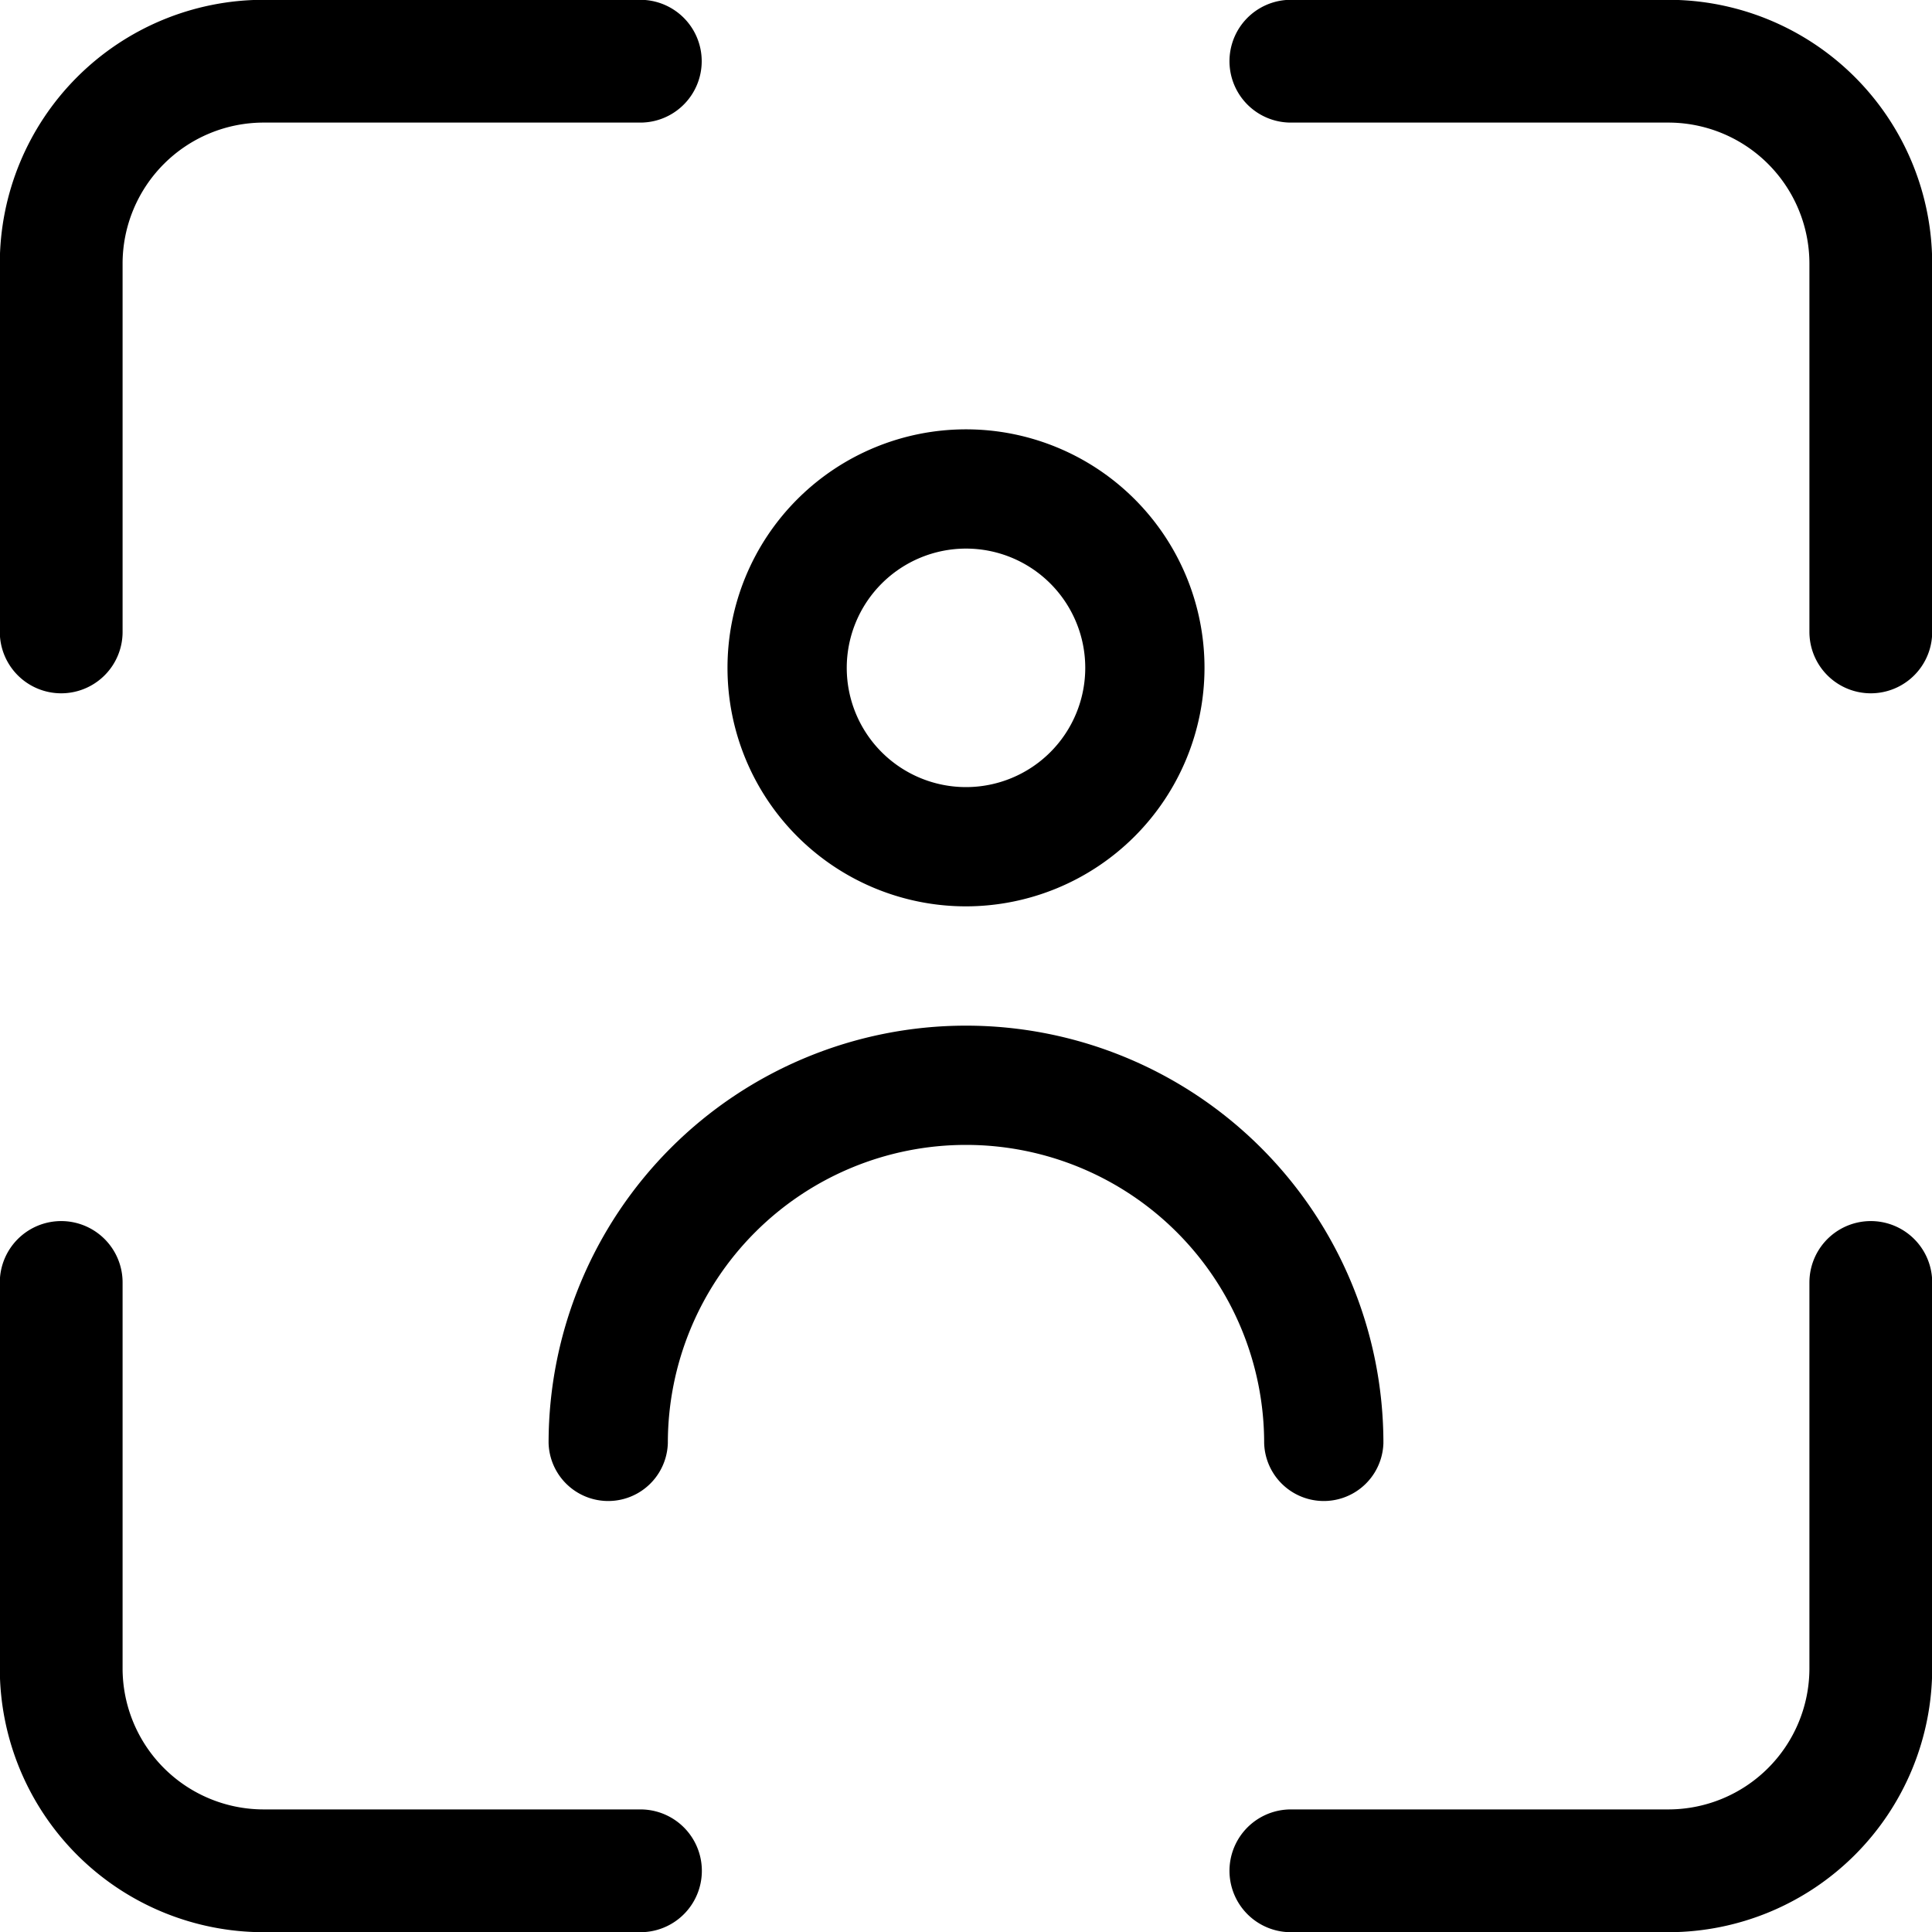 <svg id="Calque_1" data-name="Calque 1" xmlns="http://www.w3.org/2000/svg" viewBox="0 0 400 400"><defs><style>.cls-1{fill:none;stroke:#000;stroke-linecap:round;stroke-linejoin:round;stroke-width:25.42px;}</style></defs><g id="Icons"><g id="person"><path id="_-Icon-Сolor" data-name="🎨-Icon-Сolor" d="M286.42,298.77a12.35,12.35,0,0,1-24.69,0,61.73,61.73,0,0,0-123.46,0,12.35,12.35,0,0,1-24.69,0,86.42,86.42,0,0,1,172.84,0M200,113.58a24.69,24.69,0,1,1-24.69,24.69A24.71,24.71,0,0,1,200,113.58m49.38,24.69A49.38,49.38,0,1,0,200,187.65,49.43,49.43,0,0,0,249.38,138.27Z"/></g></g><path class="cls-1" d="M387.33,130.83V54.6A41.93,41.93,0,0,0,345.4,12.67H267.26"/><path class="cls-1" d="M132.57,12.67h-78A41.93,41.93,0,0,0,12.67,54.6v76.23"/><path class="cls-1" d="M12.67,265.52V345.4A41.93,41.93,0,0,0,54.6,387.33h78"/><path class="cls-1" d="M267.26,387.33H345.4a41.93,41.93,0,0,0,41.93-41.93V265.52"/></svg>